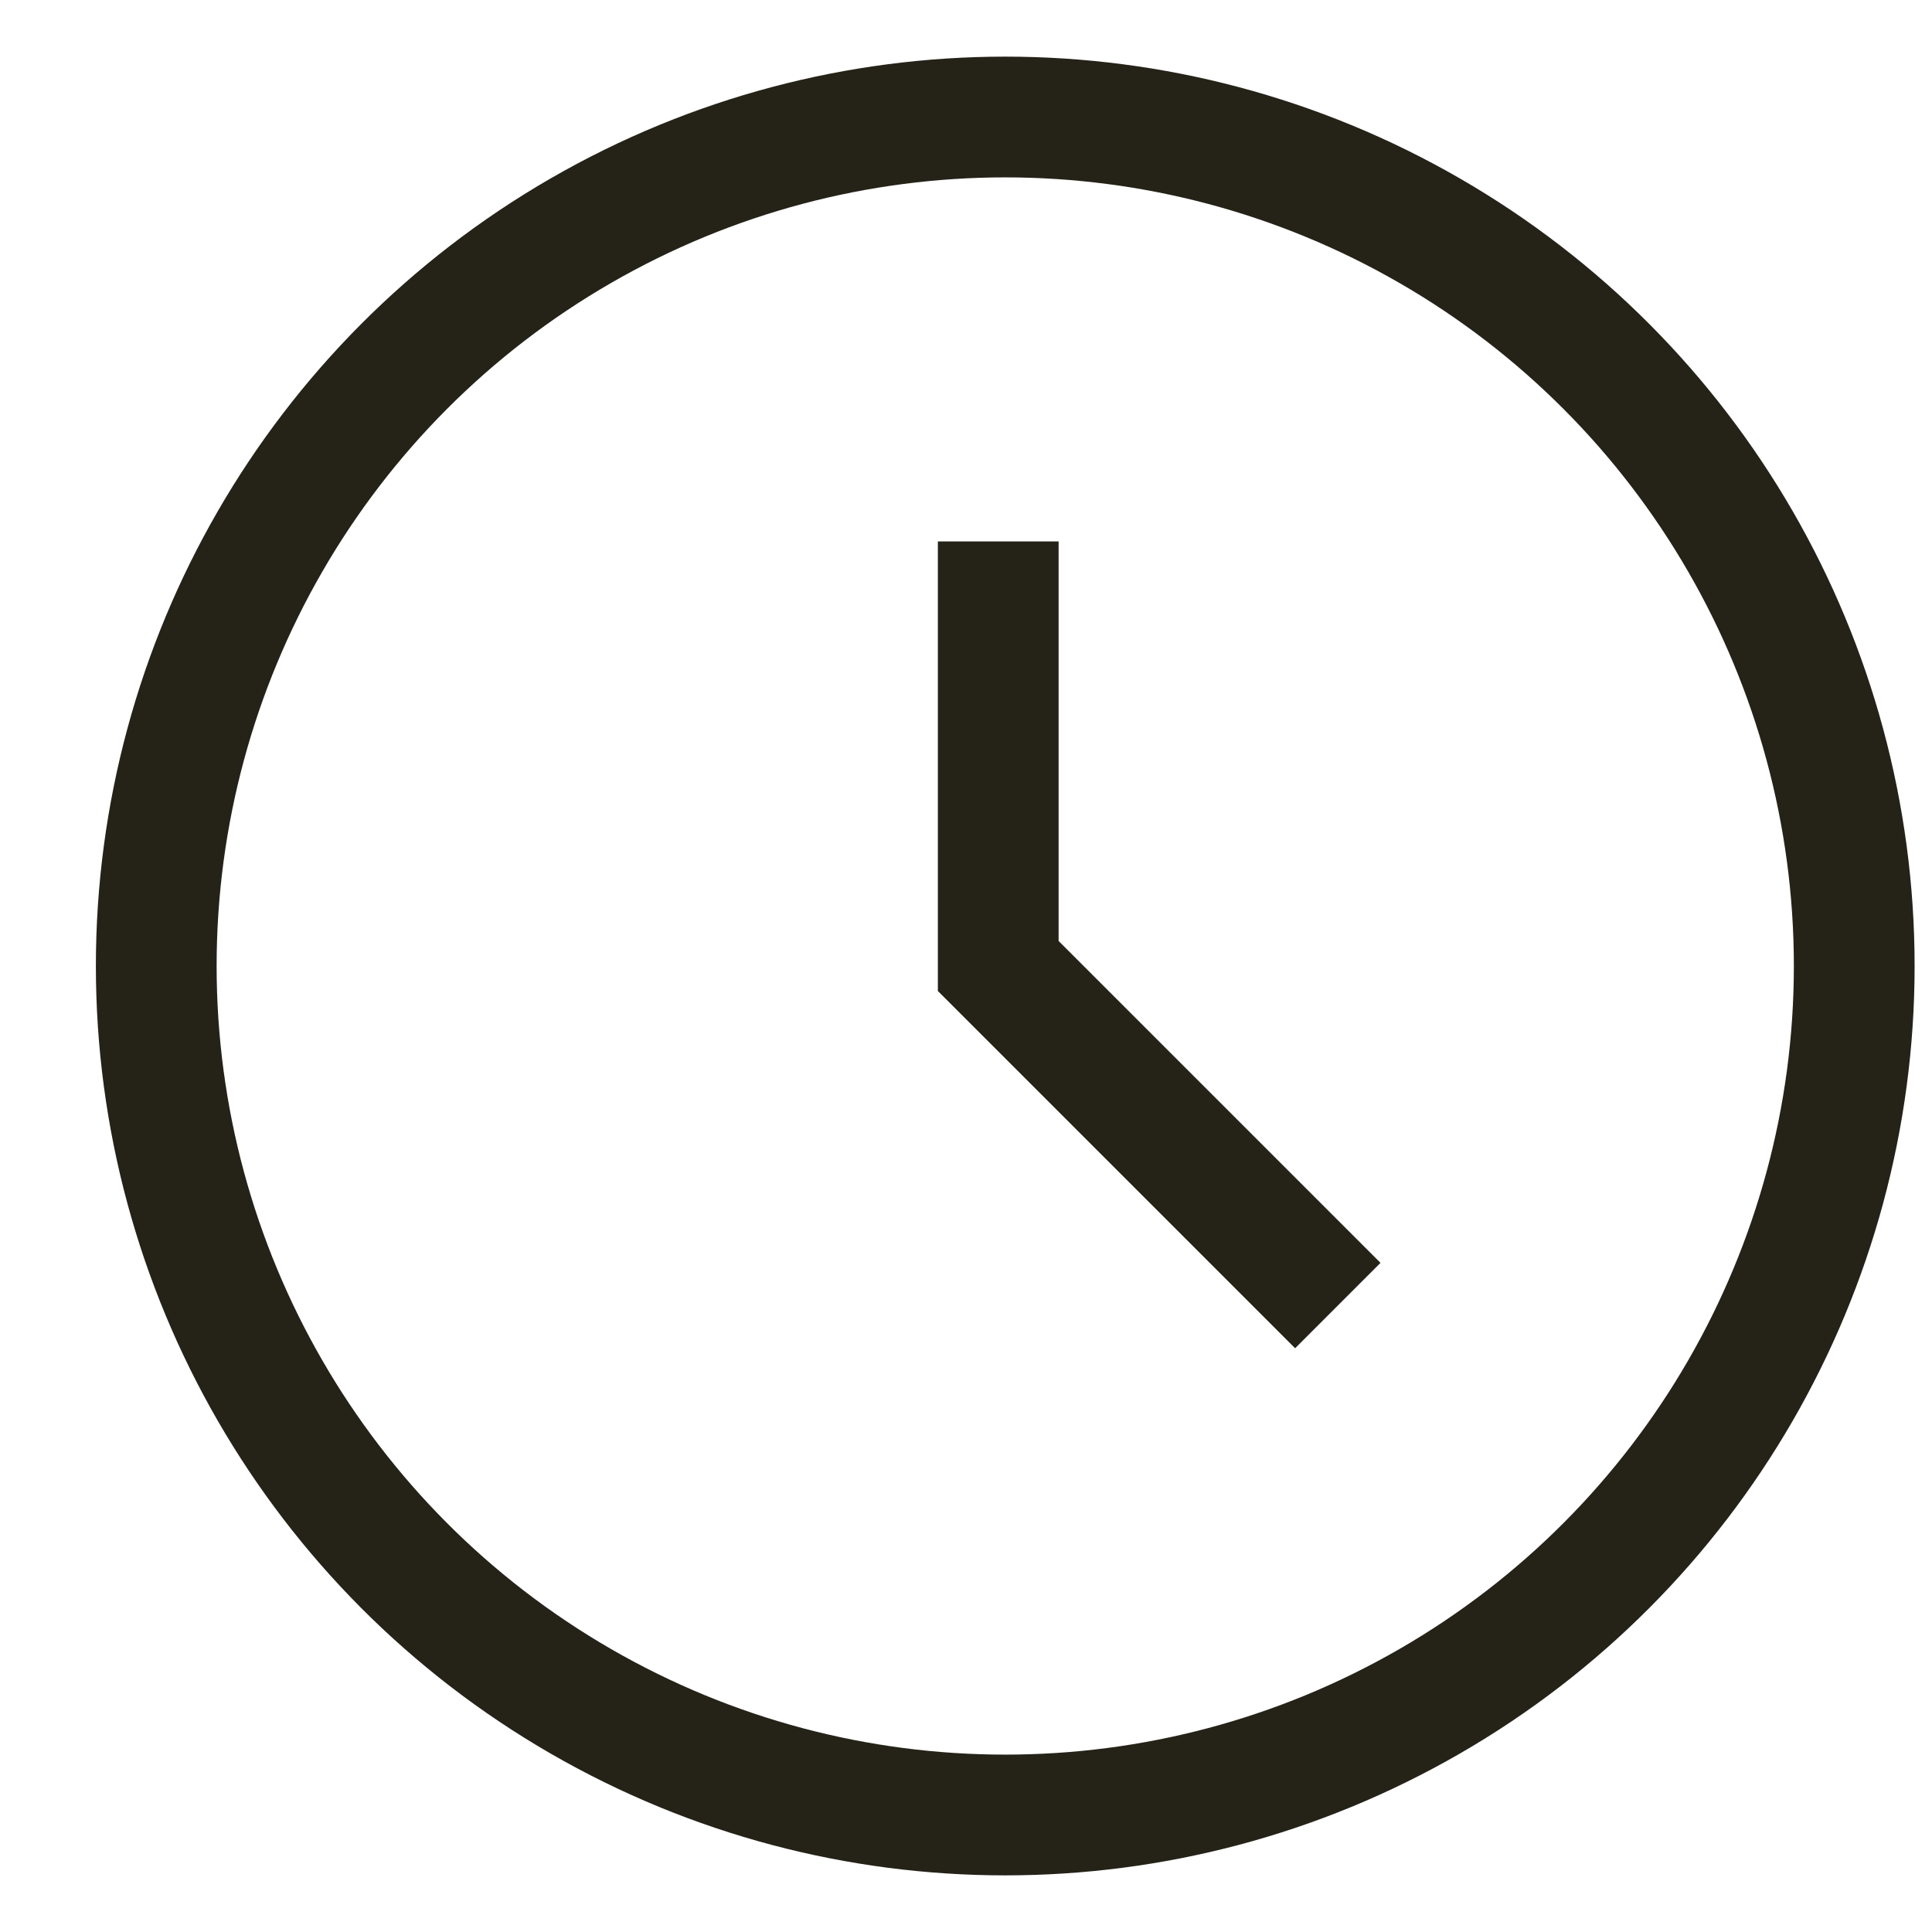 <svg width="16" height="16" viewBox="0 0 16 16" fill="none" xmlns="http://www.w3.org/2000/svg">
    <circle cx="8.325" cy="8" r="7.031" stroke="#252218" />
    <path d="M8.267 4.484V8L11.079 10.812" stroke="#252218" />
</svg>